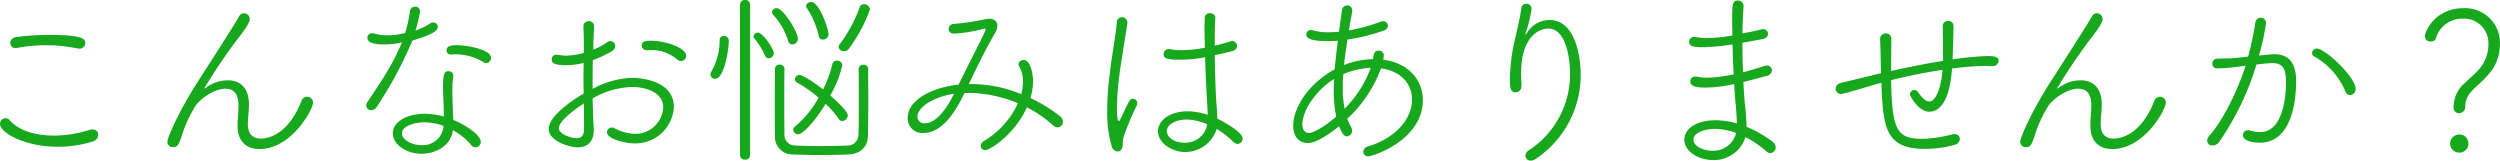 <svg xmlns="http://www.w3.org/2000/svg" width="481.86" height="30.96" viewBox="0 0 481.86 30.96"><path d="M-225.432-20.448c0-.828-.576-1.584-6.948-1.584a47.208,47.208,0,0,0-6.3.4c-.864.108-1.224.648-1.224,1.152a.965.965,0,0,0,1.044.972,1,1,0,0,0,.324-.036,30.943,30.943,0,0,1,5.472-.5,30.587,30.587,0,0,1,6.084.612,1.35,1.35,0,0,0,.36.036A1.085,1.085,0,0,0-225.432-20.448Zm1.368,18.972a1.409,1.409,0,0,0,1.116-1.3,1.041,1.041,0,0,0-1.116-1.044,2,2,0,0,0-.612.108,22.976,22.976,0,0,1-6.8,1.08c-3.492,0-6.732-.9-8.532-2.952a1.061,1.061,0,0,0-.792-.4,1.083,1.083,0,0,0-1.08,1.08c0,1.764,4.824,4.428,11.124,4.428A22.721,22.721,0,0,0-224.064-1.476ZM-196.092-4.5c0,3.168,1.872,4.464,4.212,4.464,6.228,0,10.332-7.668,10.332-8.928a1.136,1.136,0,0,0-1.152-1.152,1.151,1.151,0,0,0-1.08.828c-2.592,6.552-6.48,7.236-7.848,7.236s-2.484-.72-2.484-2.808c0-1.116.216-2.556.216-3.78,0-.756-.036-4.644-4.1-4.644a6.955,6.955,0,0,0-4.1,1.368,1.053,1.053,0,0,1-.36.216c-.036,0-.036-.036-.036-.072a107.809,107.809,0,0,1,6.48-9.576c1.944-2.484,2.268-3.312,2.268-3.744a1.121,1.121,0,0,0-1.116-1.116,1.113,1.113,0,0,0-.972.648c-.4.72-1.188,2.052-7.848,12.42-3.924,6.12-5.94,10.944-5.94,11.7A1.029,1.029,0,0,0-208.548-.4c.936,0,1.152-.432,1.872-2.736a25.61,25.61,0,0,1,2.34-5c.684-1.26,3.528-3.528,5.9-3.528,2.412,0,2.52,2.232,2.52,3.312,0,1.332-.18,2.3-.18,3.816Zm39.744-1.8a14.617,14.617,0,0,0-3.672-.54c-3.636,0-6.156,1.692-6.156,3.744,0,2.124,2.52,3.96,5.544,3.96,2.7,0,5.364-1.44,5.976-4.068l.072-.468a12.169,12.169,0,0,1,3.492,2.844,1.114,1.114,0,0,0,.864.468,1.047,1.047,0,0,0,1.008-1.08c0-1.188-2.628-3.132-5.292-4.212,0-.468-.072-.972-.072-1.4-.036-1.26-.108-2.88-.108-4.248v-.612a11.338,11.338,0,0,1,.18-2.016v-.216a.869.869,0,0,0-.9-.9c-.864,0-1.08.576-1.08,3.168,0,1.44.144,3.348.144,4.752Zm-8.064-14.292c-1.872,4.32-3.132,6.228-6.624,11.448a1.247,1.247,0,0,0-.252.72.9.9,0,0,0,.936.9,1.331,1.331,0,0,0,1.116-.684,77.528,77.528,0,0,0,6.84-12.744c2.52-.756,4.9-1.584,4.9-2.628a.884.884,0,0,0-.9-.864.814.814,0,0,0-.54.18,13.405,13.405,0,0,1-2.88,1.4,24.548,24.548,0,0,0,.9-3.744.88.88,0,0,0-.972-.864.931.931,0,0,0-.972.792,26.079,26.079,0,0,1-.936,4.284,13.849,13.849,0,0,1-3.384.432,8.918,8.918,0,0,1-2.52-.324,2.478,2.478,0,0,0-.468-.072.869.869,0,0,0-.9.9c0,1.224,2.3,1.26,3.348,1.26A15.122,15.122,0,0,0-164.412-20.592ZM-156.384-4.5a8.027,8.027,0,0,1-.144.828,4.008,4.008,0,0,1-4.14,2.88c-1.944,0-3.744-1.08-3.744-2.268,0-1.44,2.52-2.124,4.32-2.124A11.232,11.232,0,0,1-156.384-4.5Zm8.208-12.1a.994.994,0,0,0,.936-1.008c0-1.692-4.932-2.448-6.552-2.448-1.692,0-2.016.4-2.016,1.044a.758.758,0,0,0,.828.756h.072c.252,0,.5-.036.756-.036a10.289,10.289,0,0,1,5.58,1.584A.939.939,0,0,0-148.176-16.6Zm20.52,6.8a16.138,16.138,0,0,1,7.632-2.2c2.592,0,5.976,1.044,5.976,3.924a5.391,5.391,0,0,1-5.328,5.112,9.292,9.292,0,0,1-4.068-1.08,1.016,1.016,0,0,0-.54-.144.921.921,0,0,0-.9.936c0,1.26,3.456,2.124,5.256,2.124A7.409,7.409,0,0,0-112-8.136c0-5.04-6.228-5.616-7.992-5.616a16.809,16.809,0,0,0-7.668,2.124c0-2.016,0-3.924.036-5.544a20.435,20.435,0,0,0,3.6-1.692,1.214,1.214,0,0,0,.72-1.044.953.953,0,0,0-.936-.936.907.907,0,0,0-.576.18,11.625,11.625,0,0,1-2.736,1.476c.036-1.44.108-3.276.18-4.392v-.072a1,1,0,0,0-1.044-1.044,1,1,0,0,0-1.008,1.152c.036.972.072,2.052.072,3.384v1.584a13.483,13.483,0,0,1-3.456.54,7.975,7.975,0,0,1-1.368-.144,1.477,1.477,0,0,0-.4-.036.883.883,0,0,0-.972.864c0,.612.252,1.152,2.7,1.152a14.65,14.65,0,0,0,3.456-.432c0,.936-.036,1.908-.036,2.916,0,.972.036,1.98.036,2.988-2.088,1.224-6.732,4.284-6.732,6.84,0,2.34,4.068,3.528,5.58,3.528,1.764,0,3.1-.972,3.1-3.348v-.36C-127.548-5.8-127.62-7.776-127.656-9.792Zm-1.692.972c.036,1.8.036,3.528.036,4.932,0,1.224-.5,1.764-1.44,1.764-1.044,0-3.42-.792-3.42-1.908C-134.172-5.688-129.888-8.5-129.348-8.82Zm18.72-8.172A1.03,1.03,0,0,0-109.62-18c0-1.548-4-2.916-6.84-2.916-1.224,0-1.728.216-1.728.936a.922.922,0,0,0,.936.9h.144a5.317,5.317,0,0,1,.756-.036,7.619,7.619,0,0,1,4.932,1.764A1.135,1.135,0,0,0-110.628-16.992Zm32.328-2.34a28.434,28.434,0,0,0,4.1-7.632,1.108,1.108,0,0,0-1.152-.972.837.837,0,0,0-.828.54A26.883,26.883,0,0,1-79.992-20.3a.891.891,0,0,0-.252.576A.945.945,0,0,0-79.2-18.9,1.085,1.085,0,0,0-78.3-19.332Zm-4.968-1.8a1.057,1.057,0,0,0,1.08-1.08c0-.828-1.728-6.156-3.348-6.156-.5,0-.972.324-.972.756a.692.692,0,0,0,.144.432,16.023,16.023,0,0,1,2.3,5.4A.772.772,0,0,0-83.268-21.132Zm-5.868.936a1.076,1.076,0,0,0,1.044-1.08c0-1.368-2.844-5.9-4.068-5.9a.885.885,0,0,0-.936.756.711.711,0,0,0,.216.5,13.021,13.021,0,0,1,2.916,5.076A.825.825,0,0,0-89.136-20.2Zm6.372,11.448a17.8,17.8,0,0,1,2.556,2.916.779.779,0,0,0,.684.4,1.1,1.1,0,0,0,1.044-1.08c0-.648-1.368-2.088-3.384-3.852a20.6,20.6,0,0,0,2.34-5.832.968.968,0,0,0-1.044-.864.817.817,0,0,0-.864.612,23.575,23.575,0,0,1-1.8,4.932c-2.412-1.872-4.14-2.808-4.536-2.808a.908.908,0,0,0-.9.864.678.678,0,0,0,.4.612A25.942,25.942,0,0,1-84.1-9.936a19.536,19.536,0,0,1-4.536,5.544.809.809,0,0,0-.36.648.943.943,0,0,0,.936.864C-87.12-2.88-84.816-5.364-82.764-8.748Zm-10.944-8.784a1,1,0,0,0,.972-1.008c0-.756-2.088-3.924-3.06-3.924a.833.833,0,0,0-.864.72.759.759,0,0,0,.18.4,14.907,14.907,0,0,1,2.052,3.312A.75.75,0,0,0-93.708-17.532Zm19.116,14.9c.036-1.98.072-4.5.072-7.164,0-1.872-.036-3.816-.036-5.688a.8.8,0,0,0-.9-.792.862.862,0,0,0-.936.828c.036,1.944.036,4.356.036,6.66s0,4.464-.072,5.9A2.076,2.076,0,0,1-78.66-.72c-1.332.072-3.168.108-4.968.108-1.98,0-3.888-.036-4.968-.108a2.041,2.041,0,0,1-2.088-2.232c-.036-1.872-.036-4.356-.036-6.948,0-1.908,0-3.852.036-5.616a.823.823,0,0,0-.9-.792.835.835,0,0,0-.936.792c0,2.34-.036,4.68-.036,6.912,0,2.2.036,4.284.036,6.12a3.381,3.381,0,0,0,3.564,3.492c1.656.072,3.456.108,5.256.108s3.636-.036,5.328-.108C-76,.9-74.628-.468-74.592-2.628Zm-24.66,3.78a.9.9,0,0,0,.972.864.88.88,0,0,0,.972-.864V-27.864a.887.887,0,0,0-.972-.9.906.906,0,0,0-.972.9Zm-4.788-14.724c1.8,0,2.628-5.832,2.628-7.308a.91.91,0,0,0-.972-.936.734.734,0,0,0-.792.792,12.114,12.114,0,0,1-1.548,5.976,1.367,1.367,0,0,0-.216.648A.854.854,0,0,0-104.04-13.572Zm49.14,2.736a25.179,25.179,0,0,1,9.216,1.98,16.424,16.424,0,0,1-6.48,7.236,1.19,1.19,0,0,0-.684,1.008.8.8,0,0,0,.864.792c.972,0,5.76-3.132,8.028-8.244A23.077,23.077,0,0,1-38.88-4.572a1.212,1.212,0,0,0,.828.36,1.085,1.085,0,0,0,1.044-1.116,1.414,1.414,0,0,0-.576-1.044,28.821,28.821,0,0,0-5.688-3.492,11.6,11.6,0,0,0,.5-3.2c0-1.8-.612-4.14-1.8-4.14a.961.961,0,0,0-1.008.828.7.7,0,0,0,.108.36,5.759,5.759,0,0,1,.756,2.988,9.469,9.469,0,0,1-.324,2.412,25.28,25.28,0,0,0-10.116-1.944c1.512-3.132,3.312-6.84,5.076-9.864a2.852,2.852,0,0,0,.432-1.368c0-.828-.576-1.368-1.584-1.368a3.211,3.211,0,0,0-.792.108,46.371,46.371,0,0,1-6.048.9.989.989,0,0,0-.972.972c0,.468.324.9,1.08.9a27.581,27.581,0,0,0,5.652-.936.535.535,0,0,1,.216-.036c.144,0,.18.072.18.144a.954.954,0,0,1-.108.36c-1.008,2.268-3.348,6.66-4.716,9.54l-.4.756c-5.076.54-9.792,2.916-9.792,6.444a2.808,2.808,0,0,0,2.988,2.88c4.1,0,6.66-5.076,7.956-7.7Zm-3.1.144C-58.716-9.216-60.948-5-63.648-5a1.276,1.276,0,0,1-1.4-1.224C-65.052-8.244-61.74-10.116-58-10.692Zm50.616,6.8a15.519,15.519,0,0,1,3.24,2.52,1.135,1.135,0,0,0,.792.36,1.008,1.008,0,0,0,.972-1.044c0-1.368-4.32-3.564-4.86-3.816,0-.216-.036-.468-.036-.684-.036-1.188-.18-2.376-.216-3.312-.108-1.944-.216-5.148-.252-8.244,1.116-.252,2.268-.5,3.384-.792.648-.18.9-.576.9-.972a.937.937,0,0,0-.936-.972,1.051,1.051,0,0,0-.324.072c-.9.288-1.944.576-3.024.828,0-2.16,0-4.14.108-5.364v-.072c0-.5-.54-.828-1.044-.828a.924.924,0,0,0-1.008.936c0,.5-.036,1.188-.036,1.98,0,1.08.036,2.376.072,3.744a24.122,24.122,0,0,1-4.464.468,10.5,10.5,0,0,1-2.16-.18.9.9,0,0,0-.288-.036.959.959,0,0,0-1.044.936c0,.936.72,1.116,3.24,1.116a26.571,26.571,0,0,0,4.752-.468c.108,3.2.252,6.444.36,8.064l.144,2.664v.36A12.465,12.465,0,0,0-13-7.308c-3.384,0-5.688,1.764-5.688,3.816,0,2.34,2.772,4.032,5.184,4.032a6.356,6.356,0,0,0,6.012-4.1ZM-25.812.144a1.612,1.612,0,0,0,.324-1.08,5.2,5.2,0,0,1,.252-1.692,55.018,55.018,0,0,1,2.412-5.724,1.016,1.016,0,0,0,.144-.54.844.844,0,0,0-.864-.828c-.5,0-.54,0-2.2,3.528-.216.468-.36.756-.5.756-.252,0-.36-1.152-.36-2.592a59.4,59.4,0,0,1,.72-7.992c.468-3.132,1.044-6.588,1.3-8.244v-.144a1.051,1.051,0,0,0-1.08-1.044,1,1,0,0,0-.972,1.08c-.18,2.412-1.044,6.732-1.512,11.2a51.327,51.327,0,0,0-.324,5.724,22.92,22.92,0,0,0,.864,6.876A1.26,1.26,0,0,0-26.46.432.782.782,0,0,0-25.812.144Zm16.6-4.968-.108.576a4.3,4.3,0,0,1-4.32,2.988c-2.016,0-3.348-1.152-3.348-2.232,0-1.188,1.584-2.232,3.888-2.232A10.783,10.783,0,0,1-9.216-4.824ZM24.3-15.588c3.96.54,5.976,3.1,5.976,6.012,0,3.42-2.772,7.308-8.5,9.036A1.116,1.116,0,0,0,20.88.5a.917.917,0,0,0,1.008.864c.828,0,10.476-3.132,10.476-10.836,0-3.78-2.7-7.164-7.632-7.776.108-.792.108-.792.108-.828a.945.945,0,0,0-1.008-.936c-.756,0-.936.5-1.08,1.656a15.532,15.532,0,0,0-5.58,1.116c.144-1.512.4-3.132.648-4.9a37.99,37.99,0,0,0,6.912-1.692c.648-.216.9-.612.9-.972a.894.894,0,0,0-.936-.864.913.913,0,0,0-.432.072A34.482,34.482,0,0,1,18.108-22.9c.18-1.188.432-2.448.648-3.744v-.18a.963.963,0,0,0-1.008-.9,1,1,0,0,0-.972.972c-.216,1.4-.4,2.772-.576,4.1q-1.08.108-2.052.108a10.094,10.094,0,0,1-2.916-.36,2.478,2.478,0,0,0-.468-.072A.83.83,0,0,0,9.9-22.1c0,.828,1.152,1.26,4.176,1.26a17.224,17.224,0,0,0,1.908-.072c-.252,1.98-.468,3.78-.612,5.508C10.152-12.528,7.38-7.92,7.38-4.536c0,2.376,1.368,3.348,2.808,3.348,1.692,0,4.428-1.944,6.012-3.24.72,1.692,1.044,1.944,1.548,1.944A1.052,1.052,0,0,0,18.72-3.6a1.222,1.222,0,0,0-.18-.684,9.223,9.223,0,0,1-.756-1.584A24.921,24.921,0,0,0,24.3-15.588ZM15.66-6.3c-2.7,2.376-4.68,3.168-5.22,3.168-.756,0-1.3-.54-1.3-1.656,0-2.772,2.808-6.768,6.12-8.748-.036.756-.072,1.512-.072,2.232A23.421,23.421,0,0,0,15.66-6.3Zm6.66-9.4a21.653,21.653,0,0,1-5.04,7.884,20.488,20.488,0,0,1-.36-4.1c0-.792.036-1.656.108-2.556A15.694,15.694,0,0,1,22.32-15.7ZM52.128-22.1a2.387,2.387,0,0,1,.144-.576,24.8,24.8,0,0,0,1.044-4.392.953.953,0,0,0-1.008-.972.936.936,0,0,0-.972.864c-.288,2.268-.936,4.716-1.368,6.624a35.29,35.29,0,0,0-.828,7.128c0,1.728.144,2.448,1.116,2.448.576,0,1.116-.4,1.116-1.3v-.144c-.036-.792-.072-1.512-.072-2.16,0-6.984,3.312-8.676,5.256-8.676,3.384,0,4.176,5.688,4.176,8.676A17.485,17.485,0,0,1,52.884.144a1.358,1.358,0,0,0-.756,1.116.981.981,0,0,0,1.044.936,1.726,1.726,0,0,0,.936-.324,19.4,19.4,0,0,0,8.676-16.164c0-3.744-1.08-10.62-6.048-10.62a5.084,5.084,0,0,0-4.212,2.34c-.144.216-.324.5-.4.5ZM94.536-2.34A19.633,19.633,0,0,1,98.6.432a1.167,1.167,0,0,0,.756.324A1.115,1.115,0,0,0,100.368-.4a1.243,1.243,0,0,0-.5-.972A21.67,21.67,0,0,0,94.752-4.32a44.159,44.159,0,0,0-.324-4.428c-.108-1.26-.216-2.7-.288-4.212q2-.486,4.536-1.188a1.151,1.151,0,0,0,.972-1.08.91.91,0,0,0-.972-.9,1.144,1.144,0,0,0-.468.072c-1.476.5-2.88.9-4.14,1.224-.072-1.836-.108-3.78-.108-5.688l3.924-.72c.684-.144,1.008-.576,1.008-.972a.929.929,0,0,0-.936-.936.613.613,0,0,0-.252.036c-1.368.324-2.592.576-3.744.792.036-1.836.108-3.636.216-5.256v-.072a1.045,1.045,0,0,0-1.08-1.008c-1.116,0-1.116.72-1.116,4.14,0,.792.036,1.692.036,2.592a30.459,30.459,0,0,1-4.86.5,12.533,12.533,0,0,1-2.088-.18,1.35,1.35,0,0,0-.36-.036.9.9,0,0,0-1.008.9c0,.864.612,1.08,2.7,1.08a43.638,43.638,0,0,0,5.652-.54c.036,1.908.108,3.888.216,5.76a26.881,26.881,0,0,1-5.148.648,8.788,8.788,0,0,1-1.836-.18,1.614,1.614,0,0,0-.4-.036.889.889,0,0,0-.972.9c0,1.116,1.368,1.224,3.06,1.224a26.191,26.191,0,0,0,5.4-.684c.072,1.476.18,2.844.288,3.96.108,1.3.216,2.484.216,3.636a14.477,14.477,0,0,0-4.068-.612c-3.924,0-6.048,1.764-6.048,3.744,0,2.2,2.628,3.924,5.544,3.924A6.318,6.318,0,0,0,94.536-2.34Zm-1.8-.792A4.48,4.48,0,0,1,88.2.288c-1.728,0-3.672-.828-3.672-2.124,0-1.656,2.952-2.088,4.1-2.088A12.017,12.017,0,0,1,92.736-3.132ZM132.552-23.76c.036,1.3.072,4.176.072,5.472v1.26c-3.636.576-7.308,1.332-10.008,1.944v-1.548c.036-1.692.036-3.492.036-4.644a.98.98,0,0,0-1.044-1.044,1.058,1.058,0,0,0-1.116,1.044v.072c.072,1.62.108,3.2.144,5.364,0,.36.036.756.036,1.188-.684.144-1.224.288-1.62.4l-6.012,1.44c-.792.18-1.116.684-1.116,1.152a1.035,1.035,0,0,0,1.116,1.008c.252,0,2.772-.72,6.156-1.728l1.548-.432c.324,8.64.756,12.744,8.388,12.744a21.354,21.354,0,0,0,5.76-.792,1.226,1.226,0,0,0,.972-1.116.928.928,0,0,0-1.008-.936,1.753,1.753,0,0,0-.432.036,24.079,24.079,0,0,1-5.832.864c-4.824,0-5.8-1.62-5.976-11.3,2.88-.72,6.444-1.476,9.9-1.98,0,.18-.036.324-.036.5-.252,2.664-1.152,5.58-2.52,5.58-.612,0-1.332-.576-2.16-1.8a.8.8,0,0,0-.72-.4.814.814,0,0,0-.828.828c0,.36,1.656,3.348,3.708,3.348,1.3,0,3.888-.864,4.392-8.316l2.088-.252c1.512-.144,2.88-.252,4.356-.252.4,0,.792.036,1.188.036h.108a1.13,1.13,0,0,0,1.26-1.008c0-.828-.972-.936-2.088-.936a57.084,57.084,0,0,0-6.8.648c.18-5.364.18-5.724.18-6.372a.971.971,0,0,0-1.008-1.044,1.011,1.011,0,0,0-1.08.936ZM161.028-4.5c0,3.168,1.872,4.464,4.212,4.464,6.228,0,10.332-7.668,10.332-8.928a1.136,1.136,0,0,0-1.152-1.152,1.151,1.151,0,0,0-1.08.828c-2.592,6.552-6.48,7.236-7.848,7.236s-2.484-.72-2.484-2.808c0-1.116.216-2.556.216-3.78,0-.756-.036-4.644-4.1-4.644a6.955,6.955,0,0,0-4.1,1.368,1.053,1.053,0,0,1-.36.216c-.036,0-.036-.036-.036-.072a107.809,107.809,0,0,1,6.48-9.576c1.944-2.484,2.268-3.312,2.268-3.744a1.121,1.121,0,0,0-1.116-1.116,1.113,1.113,0,0,0-.972.648c-.4.72-1.188,2.052-7.848,12.42-3.924,6.12-5.94,10.944-5.94,11.7A1.029,1.029,0,0,0,148.572-.4c.936,0,1.152-.432,1.872-2.736a25.61,25.61,0,0,1,2.34-5c.684-1.26,3.528-3.528,5.9-3.528,2.412,0,2.52,2.232,2.52,3.312,0,1.332-.18,2.3-.18,3.816Zm29.916-11.592C189.18-10.728,186.48-5.472,184-2.664a1.663,1.663,0,0,0-.468,1.044.953.953,0,0,0,1.044.9,1.571,1.571,0,0,0,1.3-.72,53.615,53.615,0,0,0,7.164-14.9c1.584-.18,2.556-.252,3.1-.252,2.16,0,2.592,1.368,2.592,3.672,0,2.592-.54,9.612-4.968,9.612a7.145,7.145,0,0,1-2.052-.324,1,1,0,0,0-.324-.036.961.961,0,0,0-.972.936c0,1.26,2.34,1.476,3.276,1.476,5.292,0,6.984-6.084,6.984-11.916,0-4.032-1.944-5.148-4.212-5.148-.108,0-.144,0-2.952.252a41.014,41.014,0,0,0,1.368-6.3.975.975,0,0,0-1.008-.972,1.011,1.011,0,0,0-1.044.9,62.591,62.591,0,0,1-1.4,6.588l-2.34.252c-1.332.108-2.448.108-3.636.144a.956.956,0,0,0-.936.972.909.909,0,0,0,.972.9,34.288,34.288,0,0,0,3.744-.288ZM211.1-10.44a1.1,1.1,0,0,0,1.044-1.152c0-2.412-5.94-7.812-7.452-7.812a.893.893,0,0,0-.936.864.691.691,0,0,0,.4.648,13.9,13.9,0,0,1,6.012,6.732A1,1,0,0,0,211.1-10.44Zm20.952,3.492a1.2,1.2,0,0,0,1.224-1.26,4.207,4.207,0,0,1,1.008-2.736c1.188-1.4,3.96-3.312,4.968-5.8a9.224,9.224,0,0,0,.72-3.528,6.706,6.706,0,0,0-7.056-6.912c-5.4,0-7.416,4.428-7.416,5.4a1.008,1.008,0,0,0,1.116,1.008c.468,0,.9-.18.972-.5a5.256,5.256,0,0,1,5.22-3.888,4.7,4.7,0,0,1,4.932,4.968,7.331,7.331,0,0,1-.936,3.564c-.864,1.548-2.16,2.448-3.6,3.852a6.017,6.017,0,0,0-2.16,4.68A1.026,1.026,0,0,0,232.056-6.948Zm1.836,5.832a1.717,1.717,0,0,0-1.8-1.728,1.777,1.777,0,0,0-1.728,1.836A1.74,1.74,0,0,0,232.092.648,1.739,1.739,0,0,0,233.892-1.116Z" transform="translate(241.884 28.764)" fill="#17a81d"/></svg>